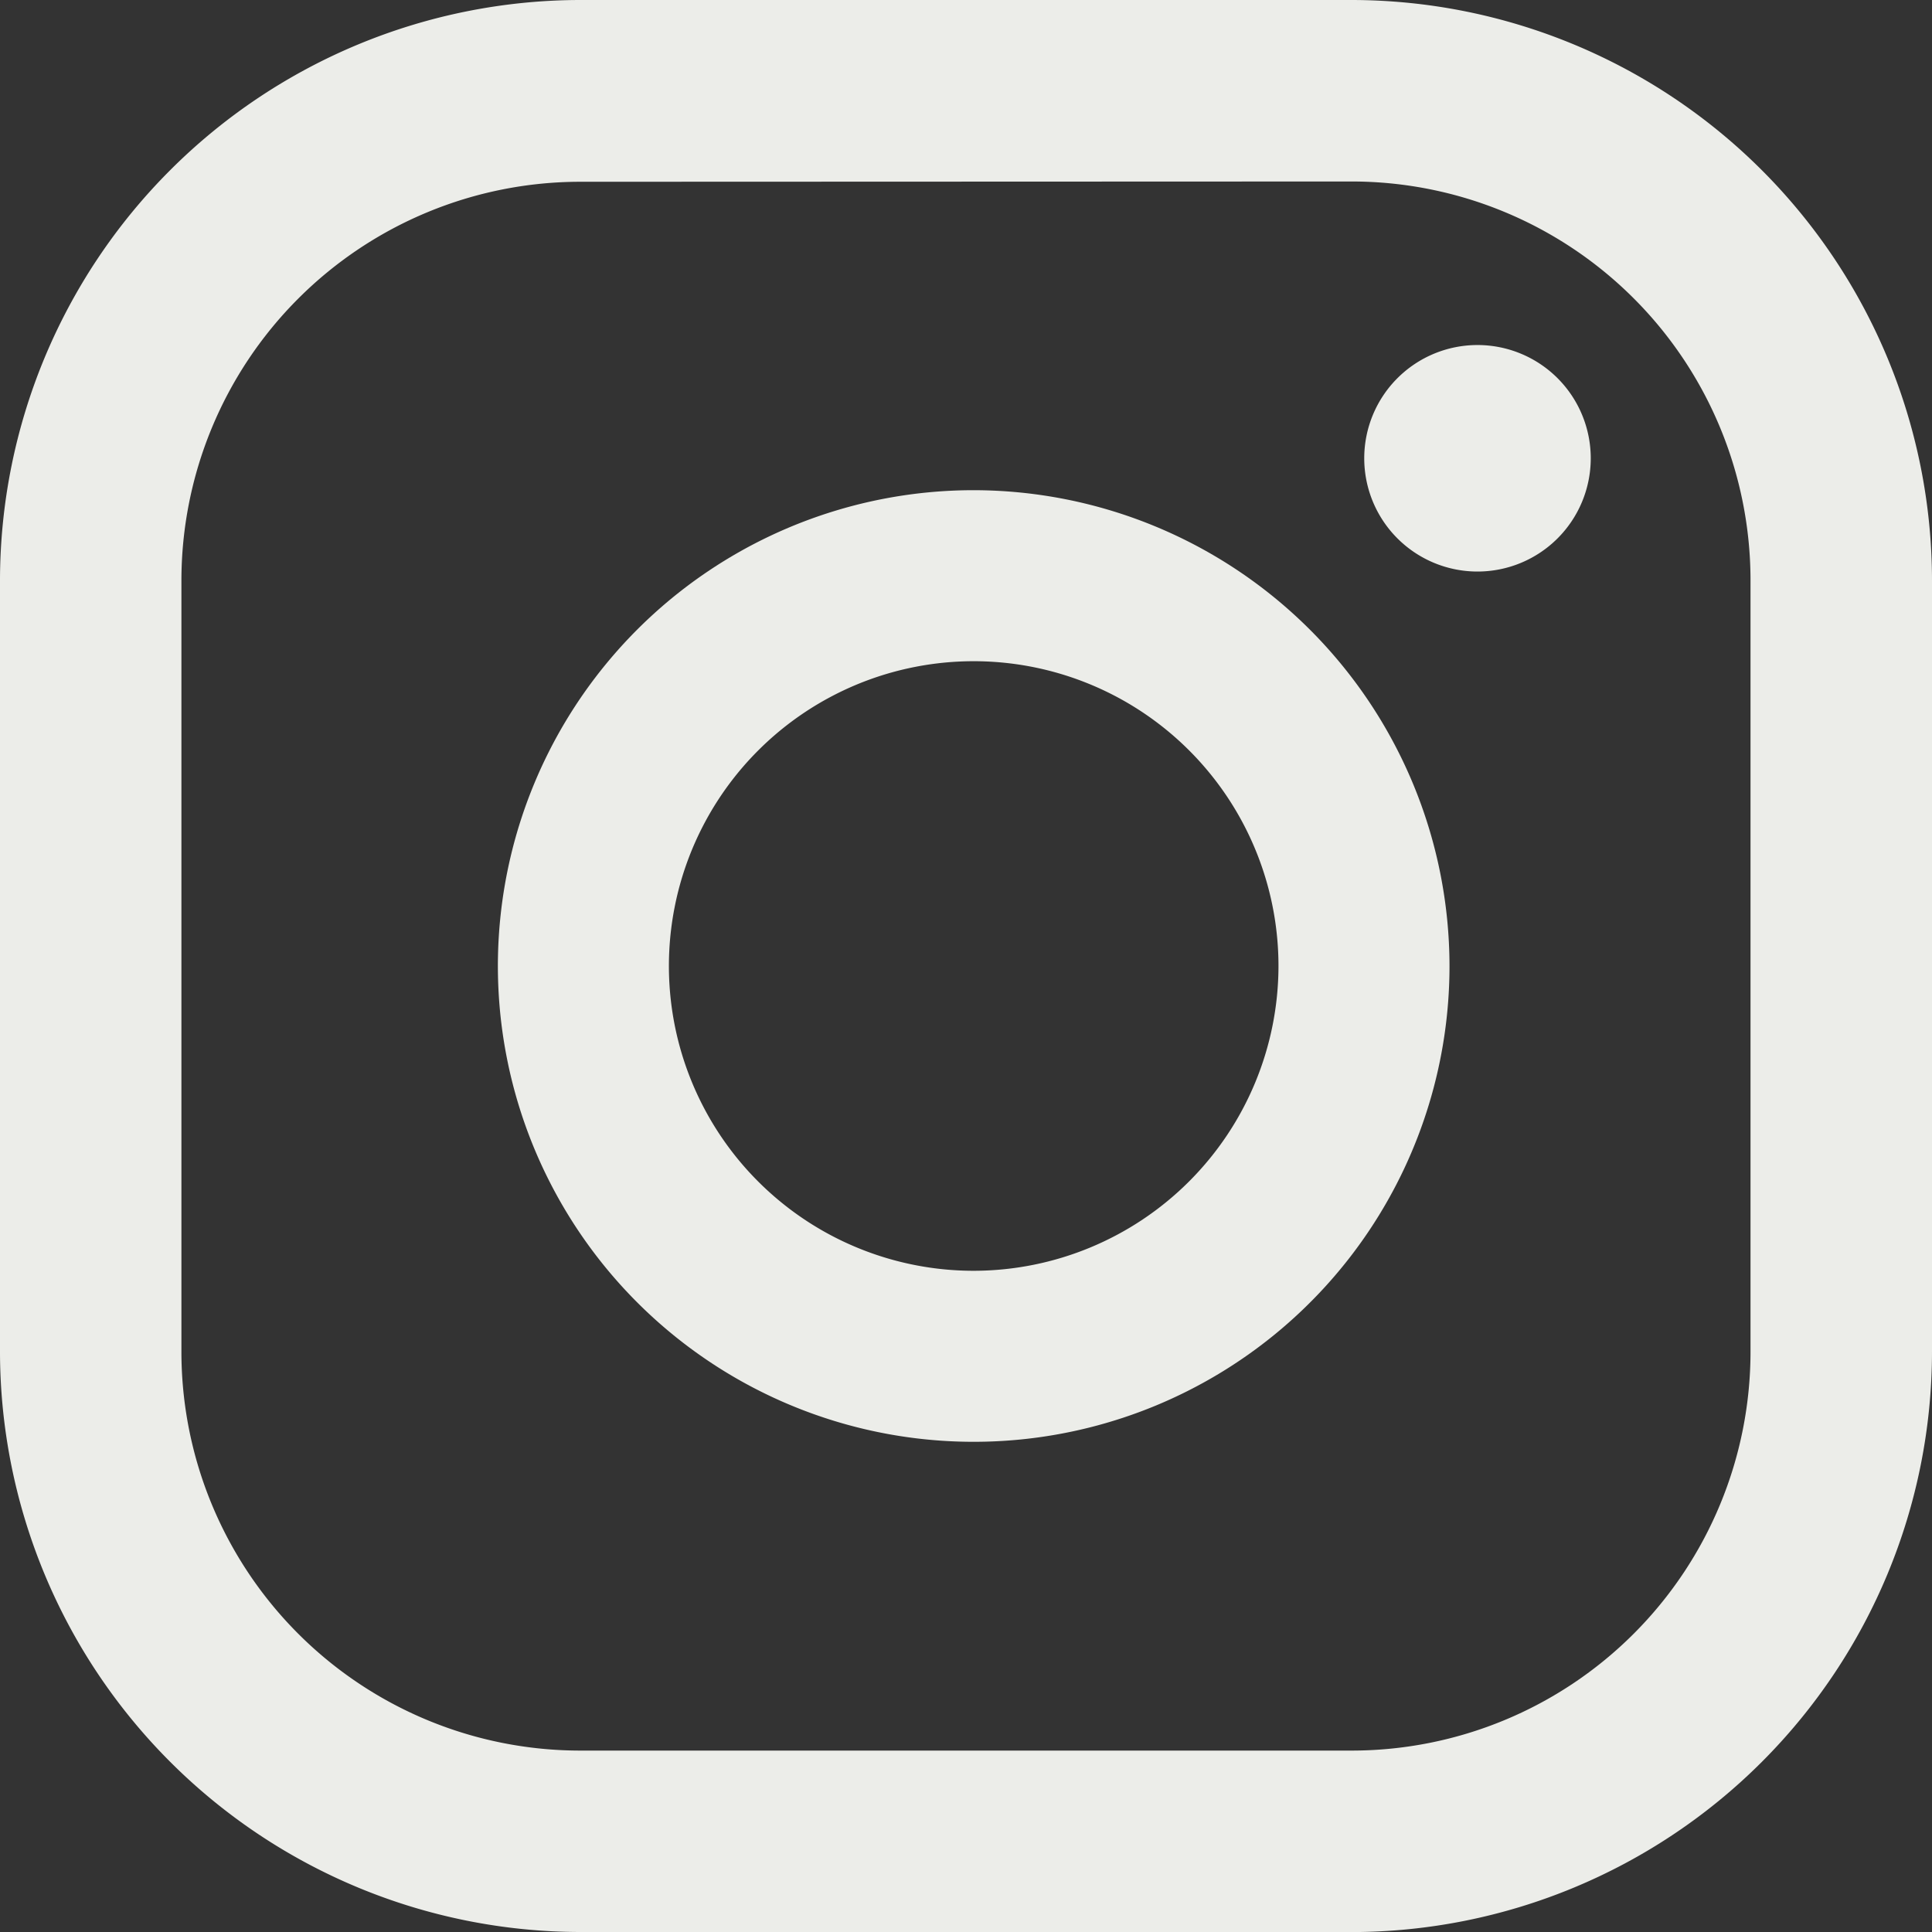 <svg id="Group_3029" data-name="Group 3029" xmlns="http://www.w3.org/2000/svg" xmlns:xlink="http://www.w3.org/1999/xlink" width="27.124" height="27.124" viewBox="0 0 27.124 27.124">
  <rect x="0" y="0" width="27.124" height="27.124" fill="#333333" stroke="none"/>
  <defs>
    <clipPath id="clip-path">
      <rect id="Rectangle_1382" data-name="Rectangle 1382" width="27.124" height="27.124" fill="#ecede9"/>
    </clipPath>
  </defs>
  <g id="Group_3028" data-name="Group 3028" transform="translate(0 0)" clip-path="url(#clip-path)">
    <path id="Path_1794" data-name="Path 1794" d="M26.574,6.318a1.59,1.59,0,1,0,1.59,1.59,1.59,1.59,0,0,0-1.59-1.59" transform="translate(-5.831 -1.474)" fill="#ecede9"/>
    <path id="Path_1795" data-name="Path 1795" d="M15.8,8.977a6.68,6.68,0,1,0,6.679,6.68A6.688,6.688,0,0,0,15.8,8.977m0,10.959a4.279,4.279,0,1,1,4.278-4.278A4.284,4.284,0,0,1,15.8,19.936" transform="translate(-2.129 -2.095)" fill="#ecede9"/>
    <path id="Path_1796" data-name="Path 1796" d="M18.976,27.124H8.147A8.157,8.157,0,0,1,0,18.977V8.148A8.157,8.157,0,0,1,8.147,0H18.976a8.157,8.157,0,0,1,8.148,8.148V18.977a8.157,8.157,0,0,1-8.148,8.148M8.147,2.552a5.6,5.6,0,0,0-5.6,5.6V18.977a5.6,5.6,0,0,0,5.6,5.6H18.976a5.6,5.6,0,0,0,5.6-5.6V8.148a5.6,5.6,0,0,0-5.6-5.6Z" transform="translate(0 0)" fill="#ecede9"/>
  </g>
</svg>

